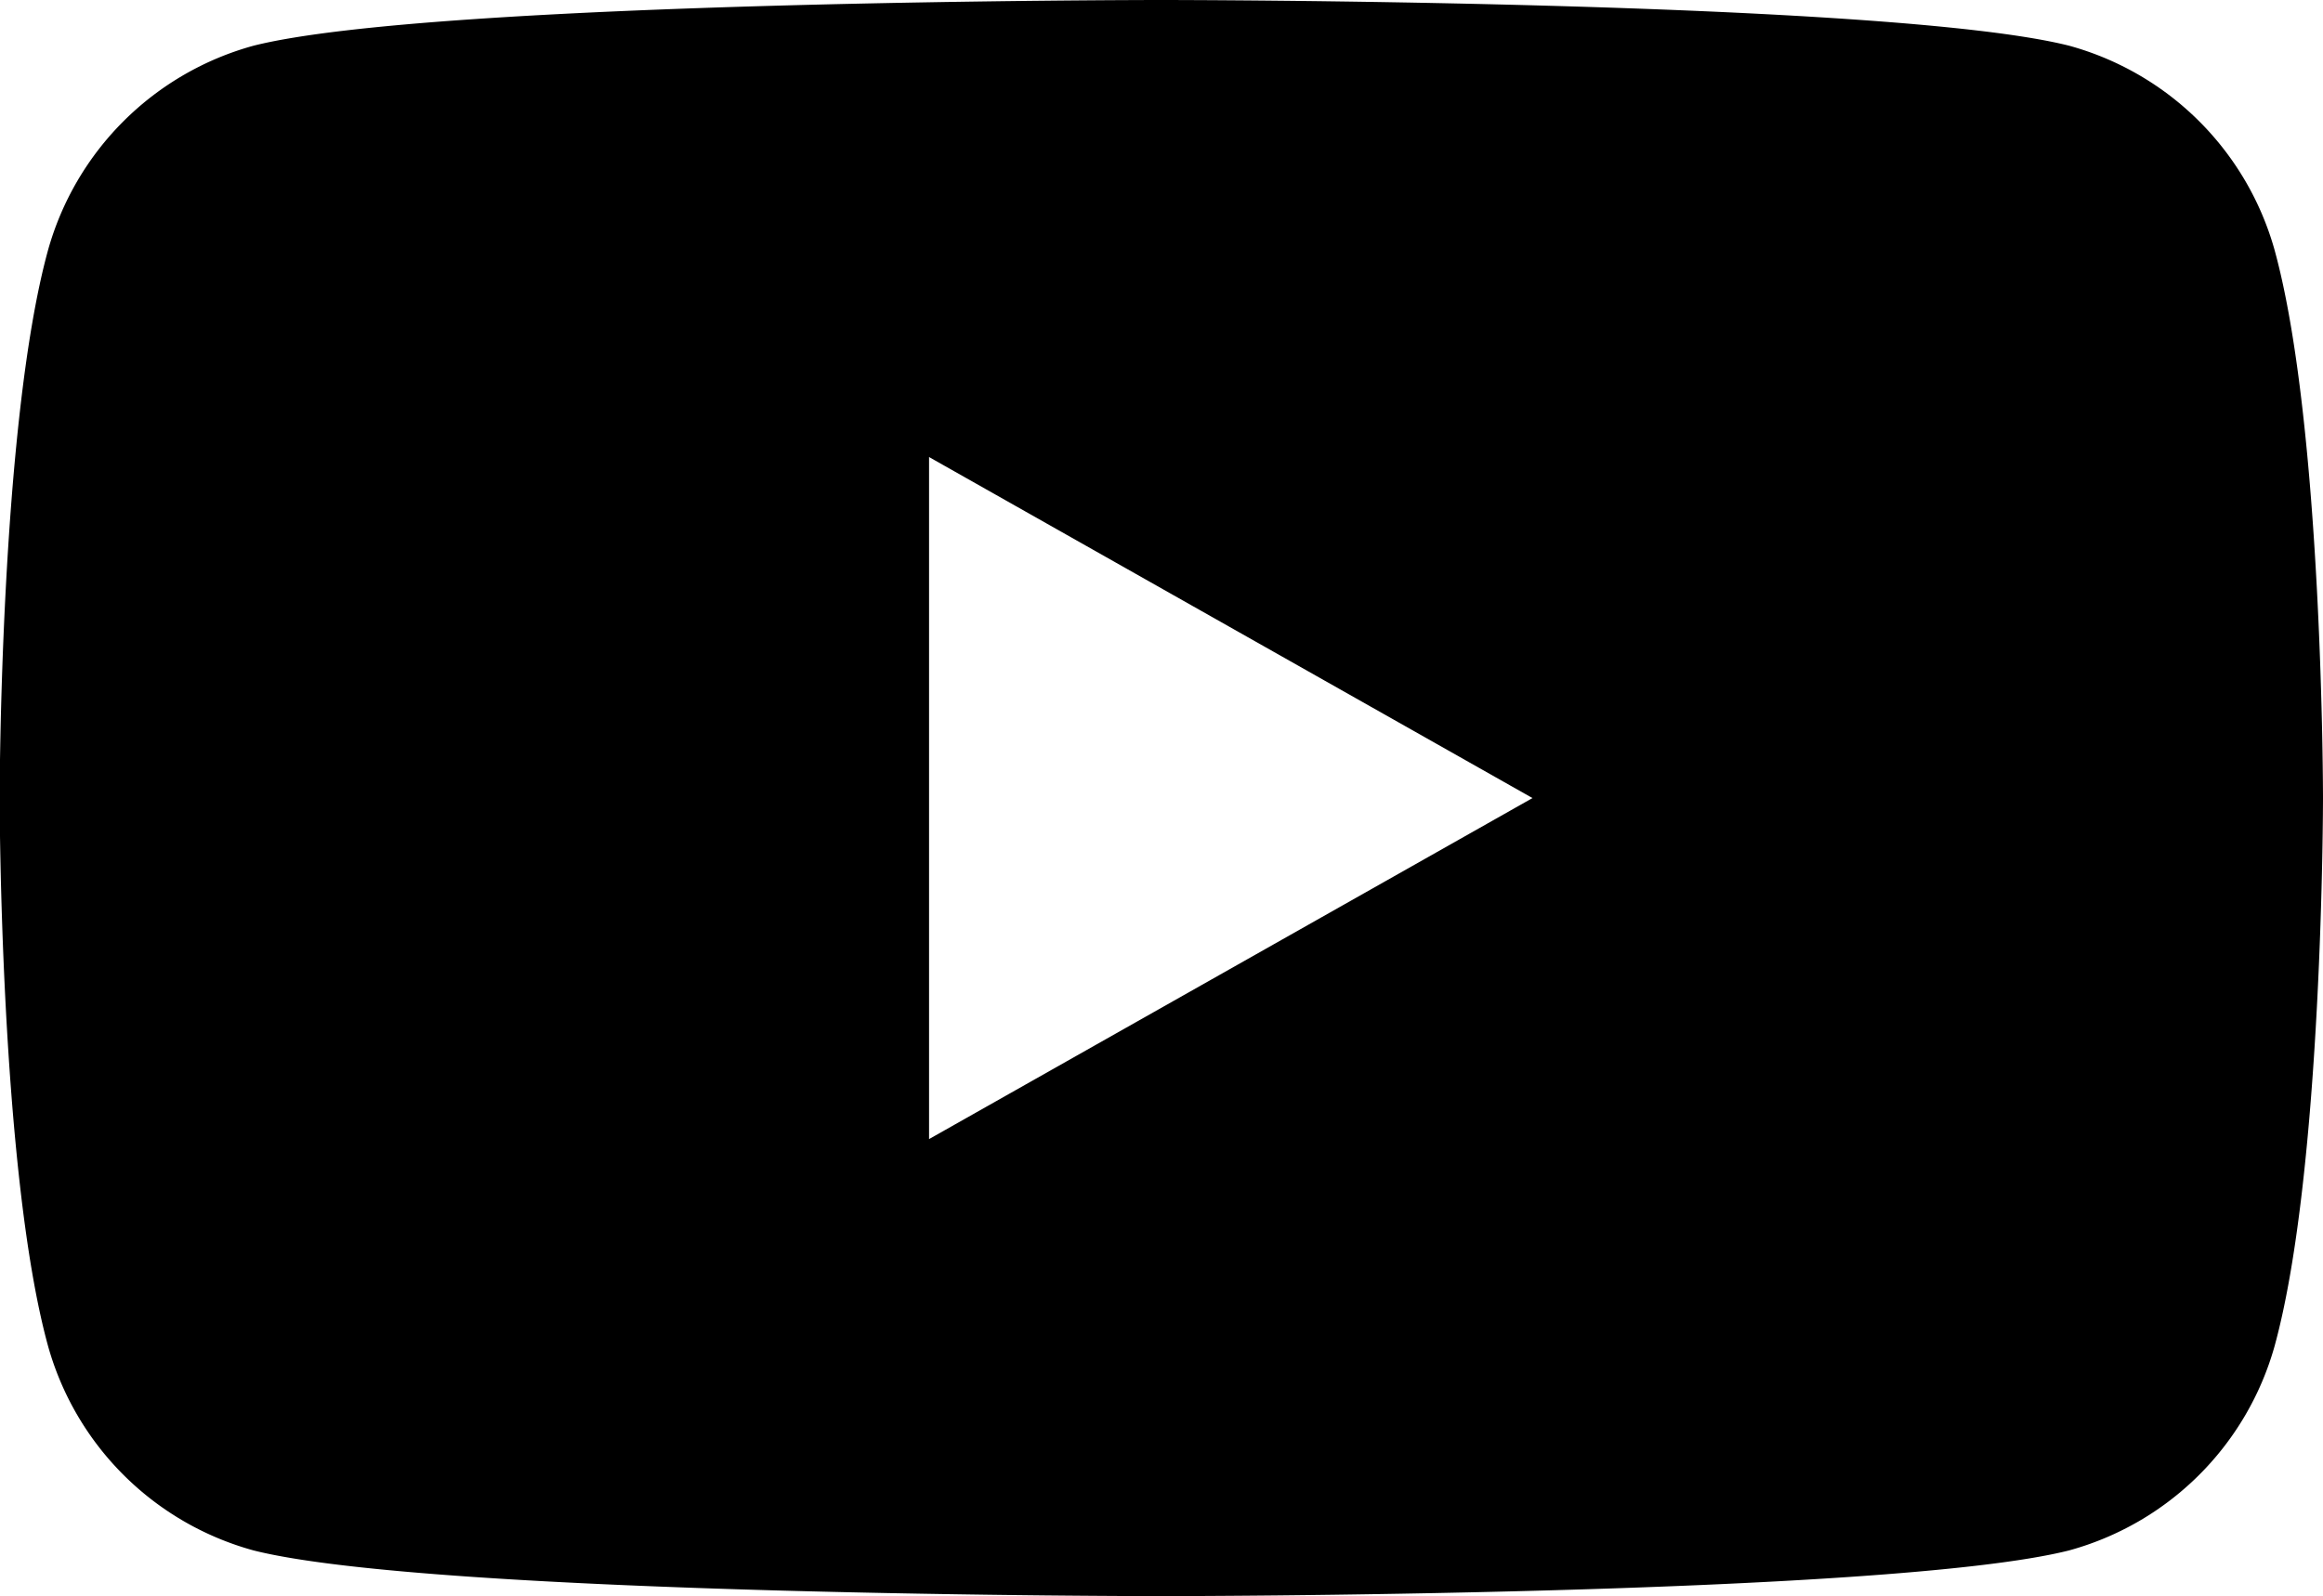 <svg xmlns="http://www.w3.org/2000/svg" width="66.06" height="45.4" viewBox="0 0 66.06 45.4">
  <defs>
    <style>
      .cls-1 {
        fill-rule: evenodd;
      }
    </style>
  </defs>
  <path id="sns_yt" class="cls-1" d="M1141.65,21457.4a8.369,8.369,0,0,0-5.84-5.8c-5.15-1.3-25.82-1.3-25.82-1.3s-20.66,0-25.81,1.3a8.369,8.369,0,0,0-5.84,5.8c-1.38,5-1.38,15.6-1.38,15.6s0,10.6,1.38,15.6a8.369,8.369,0,0,0,5.84,5.8c5.15,1.3,25.81,1.3,25.81,1.3s20.67,0,25.82-1.3a8.369,8.369,0,0,0,5.84-5.8c1.38-5,1.38-15.6,1.38-15.6S1143.03,21462.4,1141.65,21457.4Zm-38.26,25.3v-19.4l17.16,9.7Z" transform="translate(-1076.97 -21450.3)"/>
</svg>
